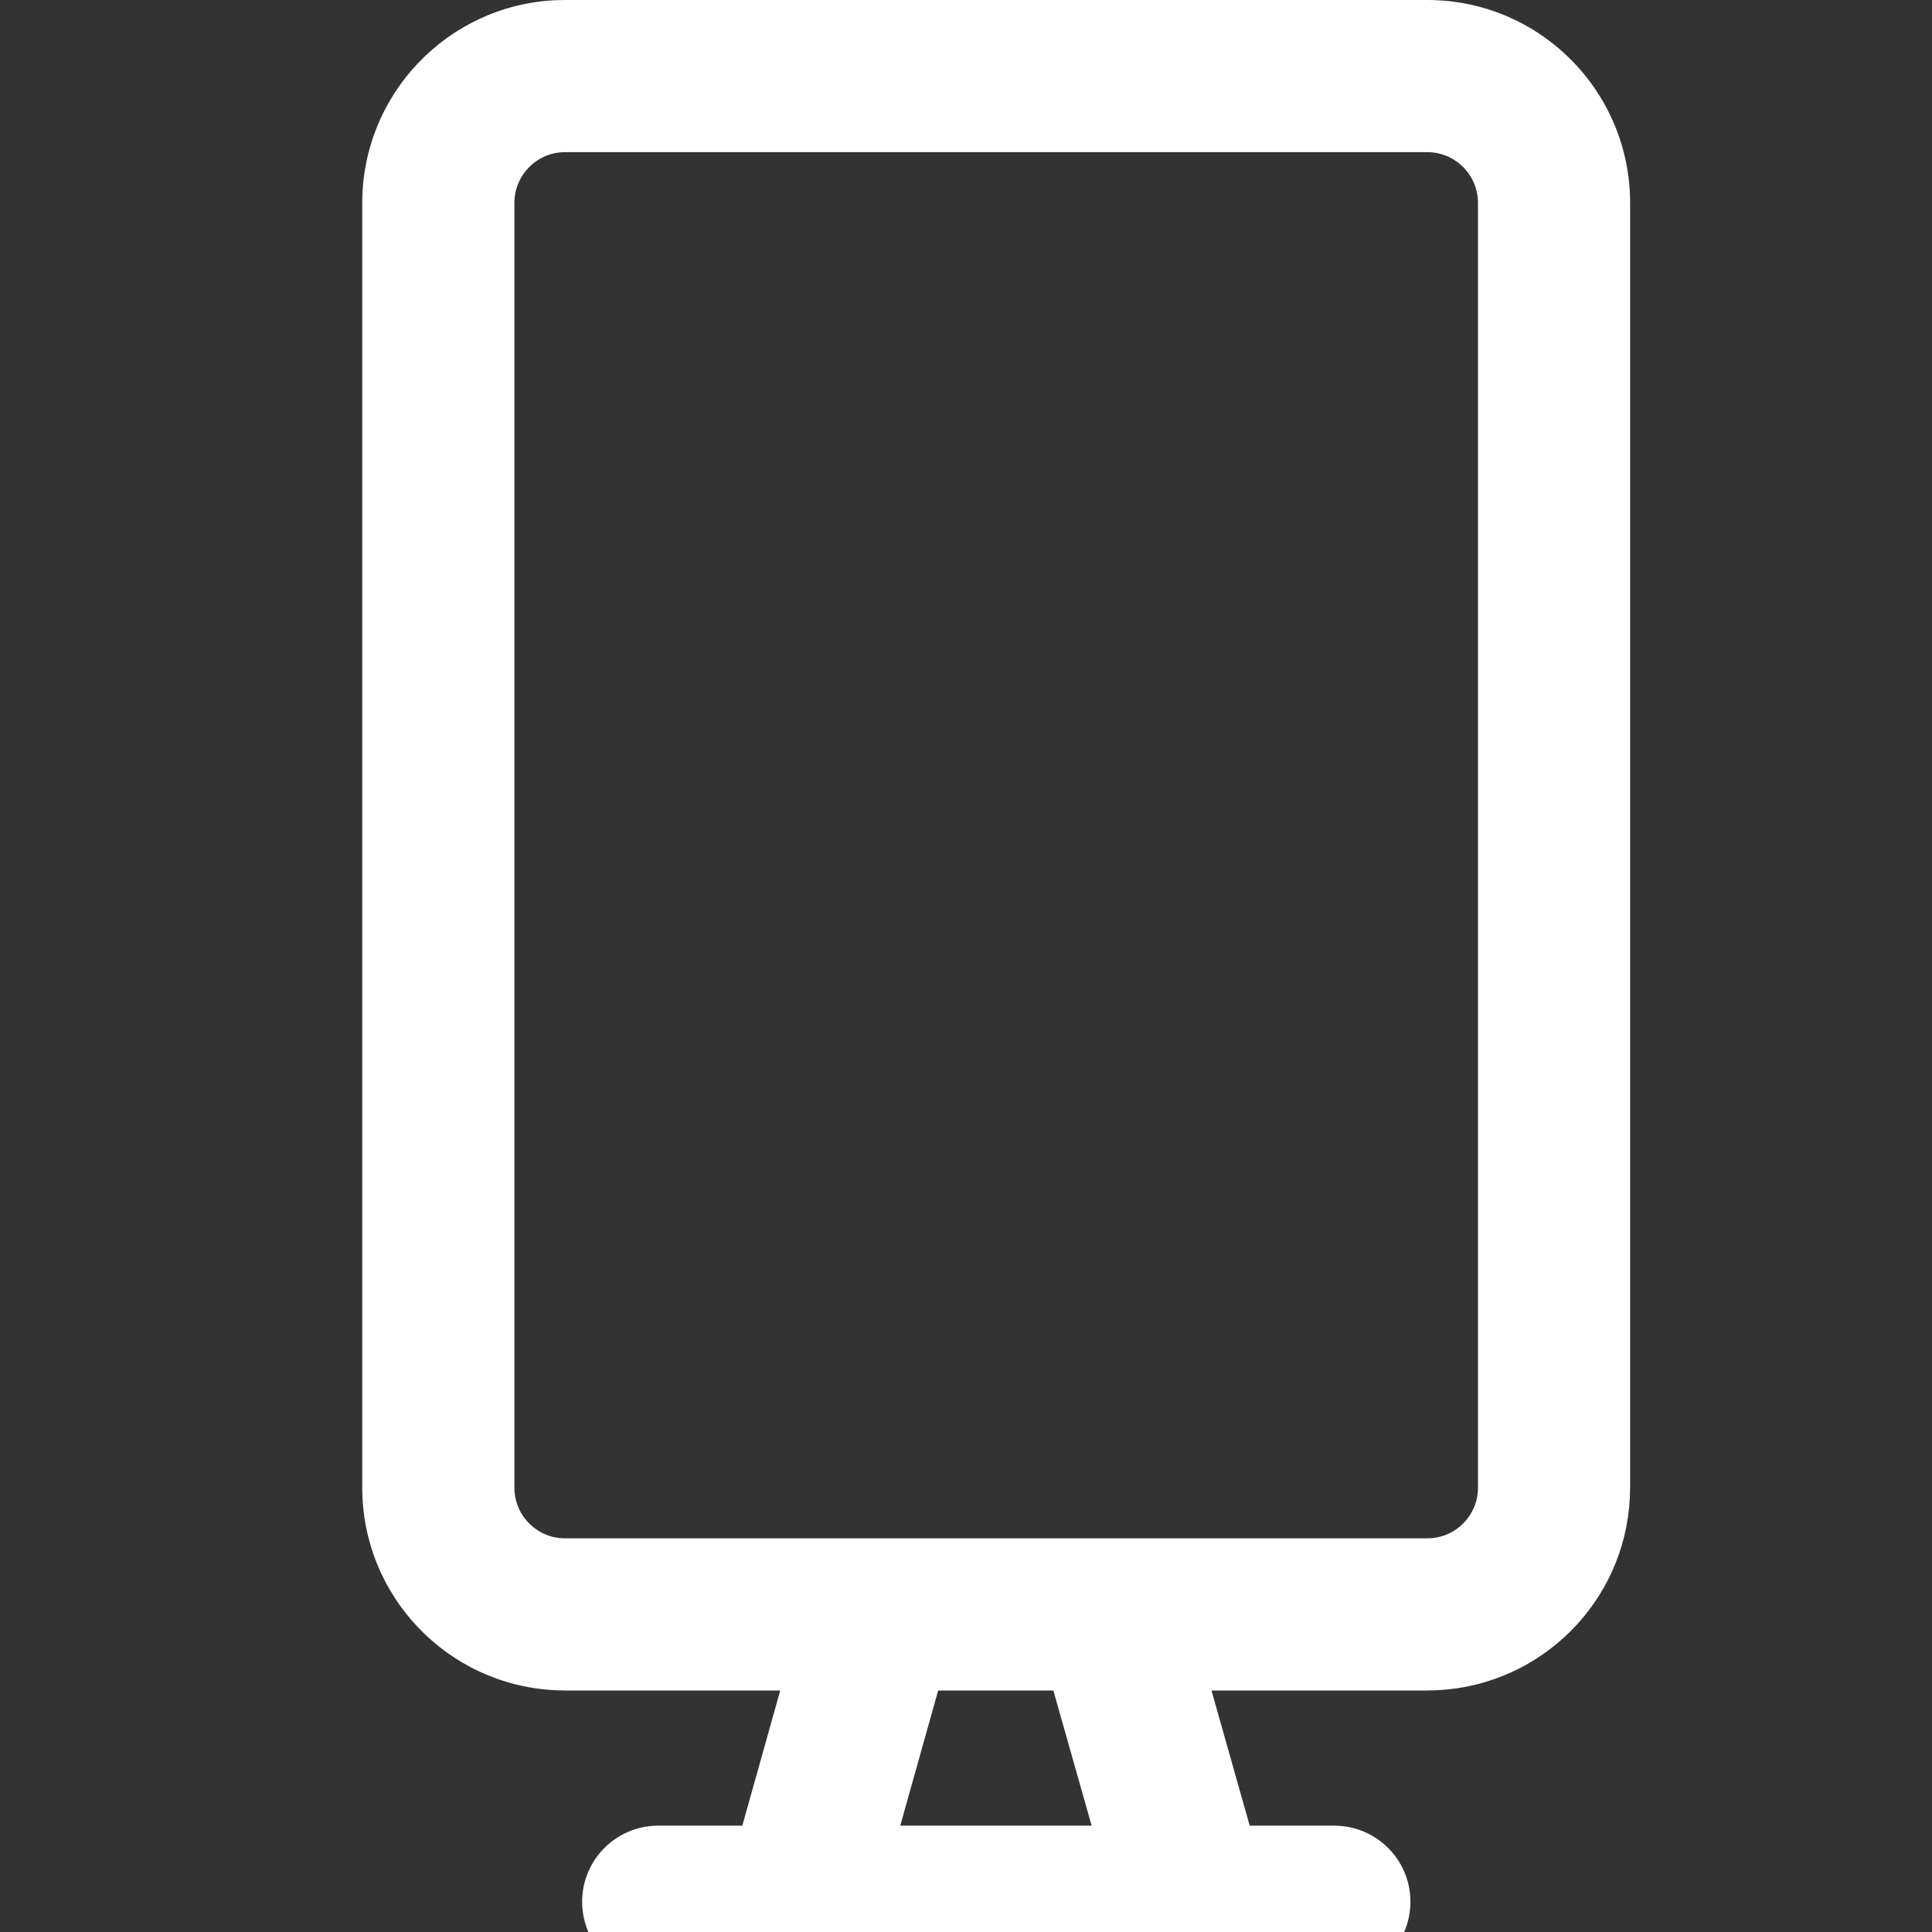 <?xml version="1.0" encoding="UTF-8"?>
<svg xmlns="http://www.w3.org/2000/svg" width="32" height="32" viewBox="0 0 32 32" fill="none">
  <rect x="0" y="0" width="32" height="32" fill="#333333" stroke="none"/>
  <g clip-path="url(#clip0_14831_14407)">
    <path d="M23.64 0C25.495 0 27 1.505 27 3.361V24.64L26.995 24.813C26.908 26.531 25.531 27.908 23.812 27.995L23.64 28H20.066L20.699 30.239H22.102C22.797 30.24 23.361 30.803 23.361 31.499C23.361 32.195 22.797 32.759 22.102 32.759H10.901C10.206 32.759 9.642 32.195 9.642 31.499C9.642 30.803 10.206 30.239 10.901 30.239H12.295L12.923 28H9.36L9.188 27.995C7.412 27.906 6 26.438 6 24.64V3.361C6 1.563 7.412 0.094 9.188 0.004L9.36 0H23.64ZM15.539 28L14.911 30.239H18.081L17.447 28H15.539ZM9.36 2.52C8.896 2.52 8.52 2.897 8.52 3.361V24.64C8.52 25.104 8.896 25.48 9.36 25.48H23.64C24.104 25.48 24.48 25.104 24.48 24.64V3.361C24.48 2.897 24.104 2.52 23.64 2.52H9.36Z" fill="white"></path>
  </g>
  <defs>
    <clipPath id="clip0_14831_14407">
      <rect width="32" height="32" fill="white"></rect>
    </clipPath>
  </defs>
</svg>
